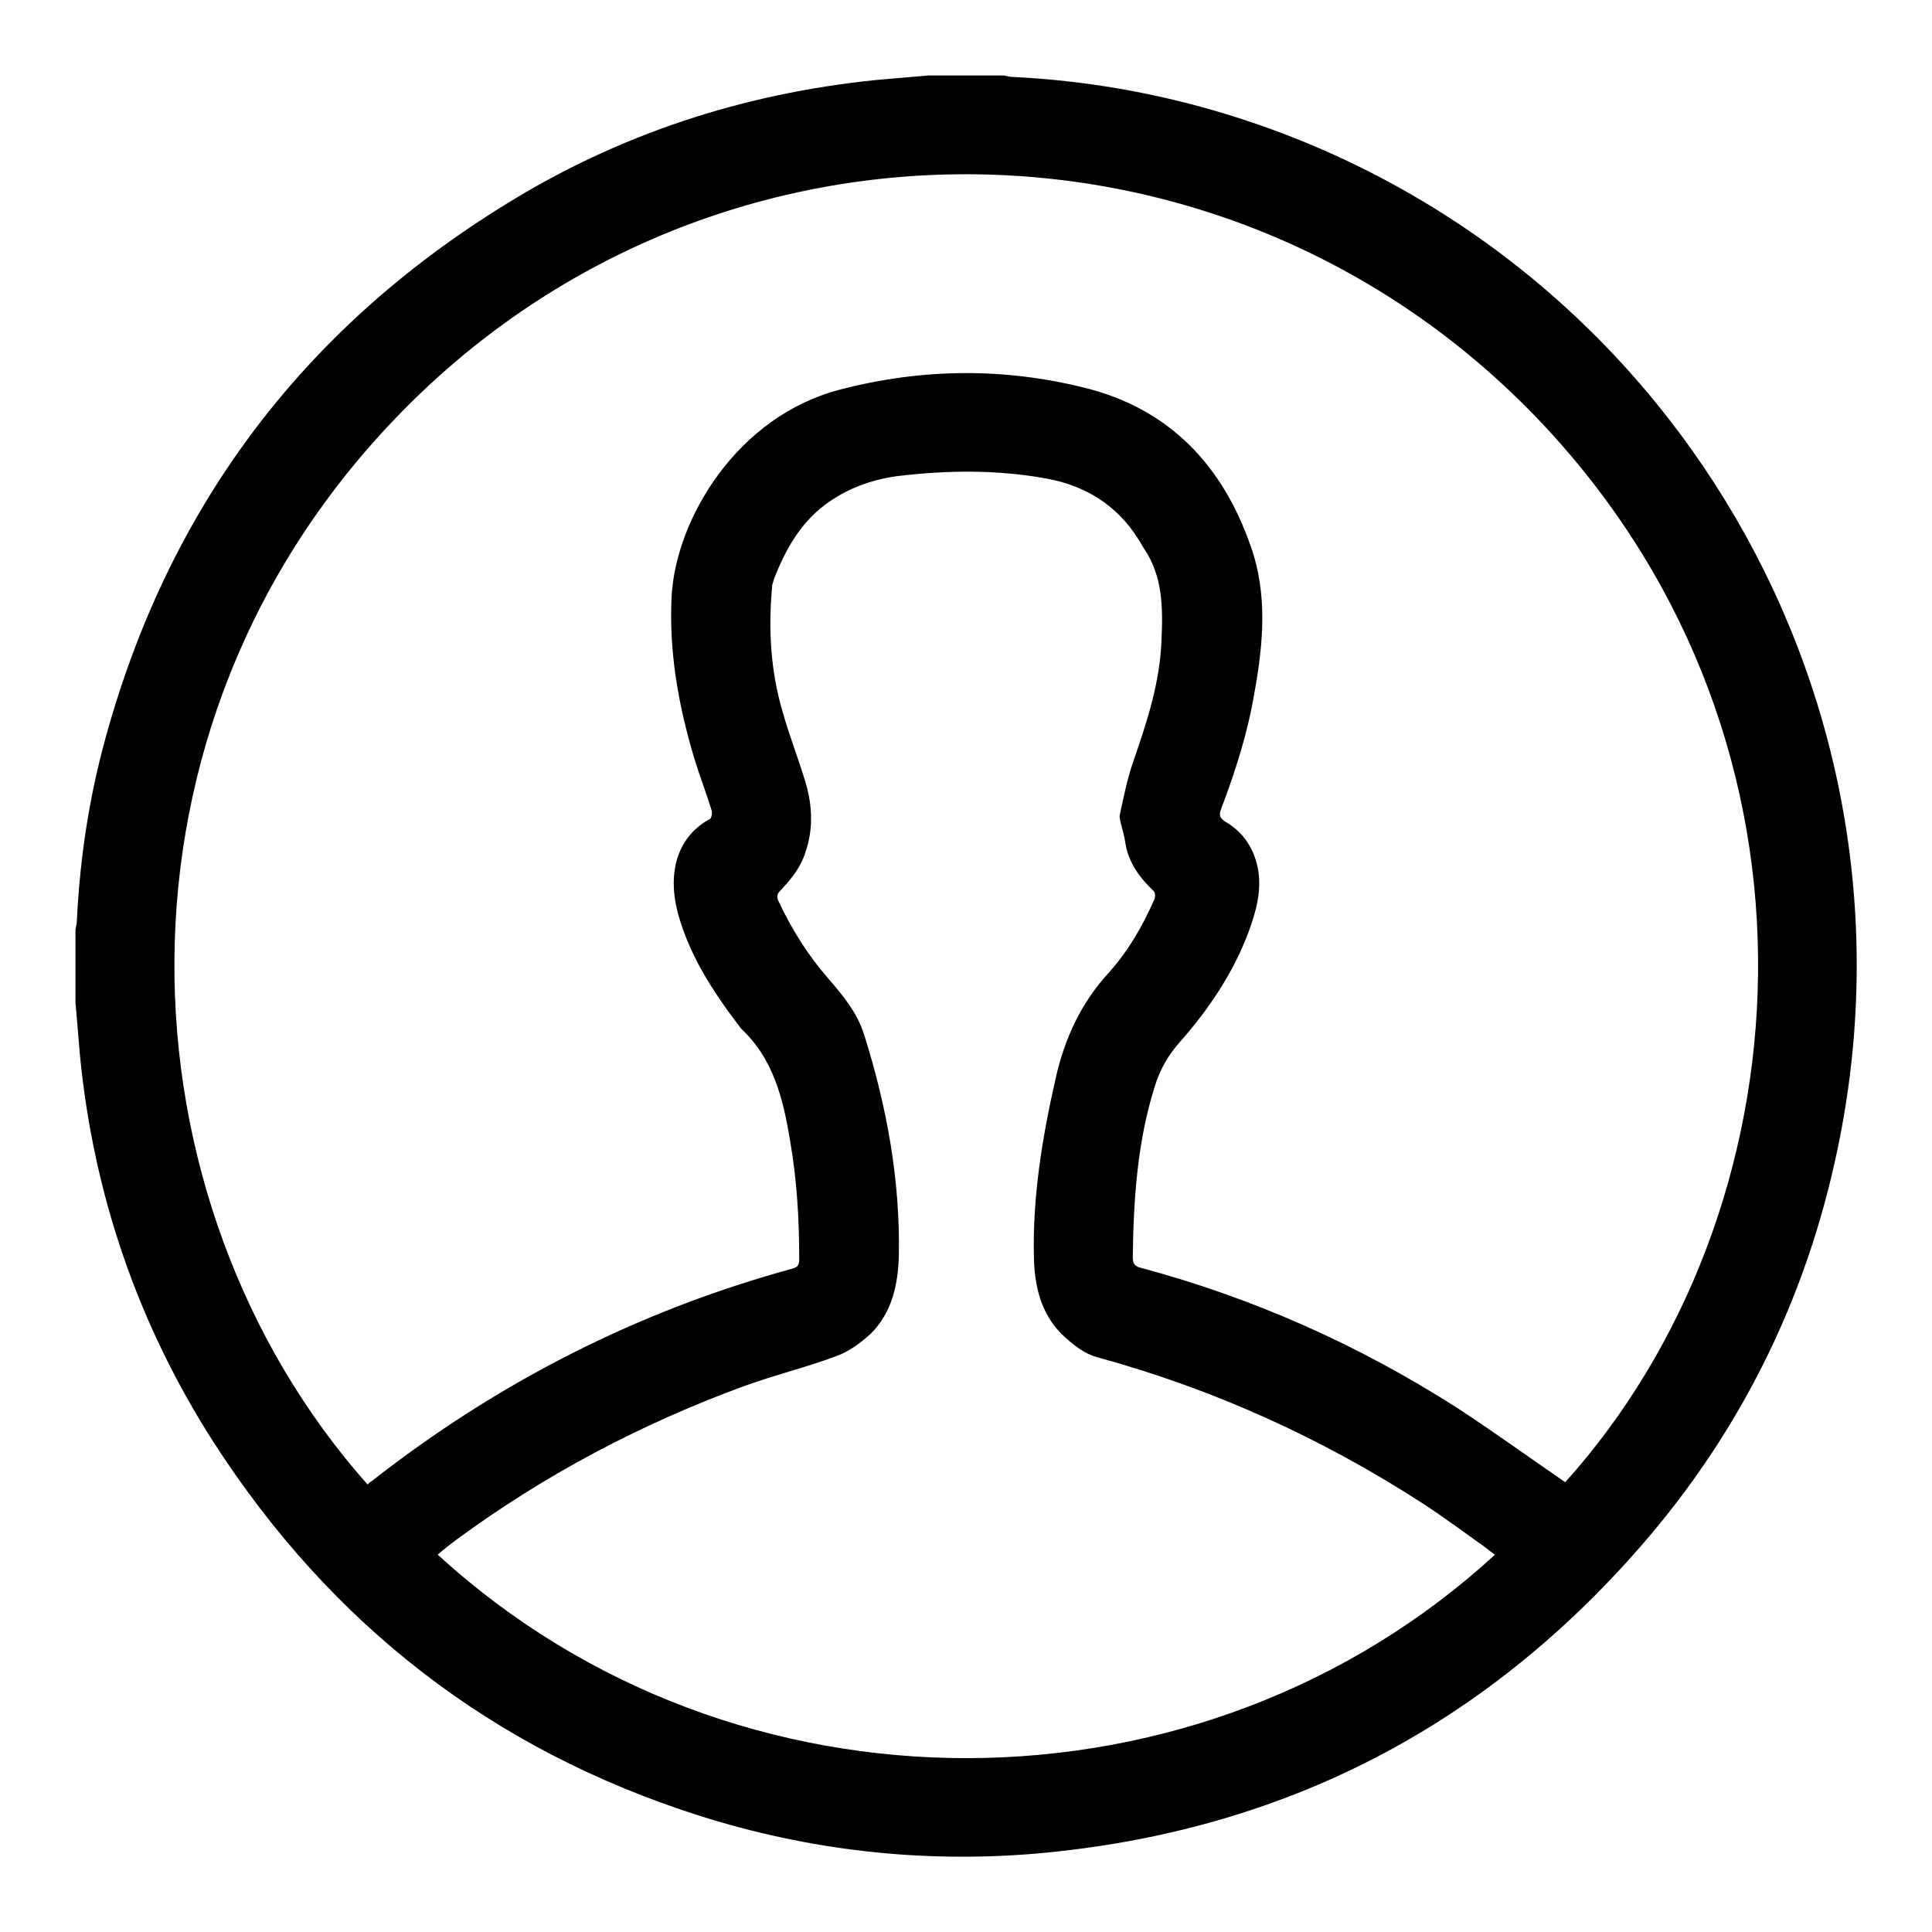 <?xml version="1.0" encoding="utf-8"?>
<!-- Svg Vector Icons : http://www.onlinewebfonts.com/icon -->
<!DOCTYPE svg PUBLIC "-//W3C//DTD SVG 1.1//EN" "http://www.w3.org/Graphics/SVG/1.1/DTD/svg11.dtd">
<svg version="1.1" xmlns="http://www.w3.org/2000/svg" xmlns:xlink="http://www.w3.org/1999/xlink" x="0px" y="0px" viewBox="0 0 256 256" enable-background="new 0 0 256 256" xml:space="preserve">
<g><g><path fill="#000000" d="M157.8,13.8c-7.7-2-15.5-3.2-23.5-3.6c-0.4,0-0.9-0.1-1.3-0.2c-3.3,0-6.7,0-10,0c-2.3,0.2-4.6,0.4-6.9,0.6c-17.7,1.8-34.2,7.2-49.3,16.6C39.8,43.9,22.2,67.6,13.9,98.1c-2.1,7.7-3.3,15.6-3.7,23.6c0,0.5-0.1,1-0.2,1.5c0,3.2,0,6.4,0,9.6c0.2,2.4,0.4,4.7,0.6,7.1c1.8,18.4,7.7,35.6,17.7,51.2c15.6,24.2,37,40.8,64.4,49.5c14.5,4.6,29.5,6.3,44.7,5c32.8-2.9,59.9-17,81.2-42.1c13.6-16.1,22.1-34.7,25.7-55.5C254.7,87.6,217.1,29.3,157.8,13.8z M58,206c0.8-0.7,1.7-1.4,2.5-2c11.7-8.6,24.4-15.3,38-20.3c4.1-1.5,8.3-2.5,12.3-4c1.7-0.6,3.3-1.8,4.6-3c2.8-2.8,3.6-6.5,3.7-10.3c0.2-10-1.6-19.8-4.6-29.3c-0.9-2.9-2.8-5.2-4.8-7.5c-2.7-3.1-4.8-6.5-6.5-10.1c-0.4-0.8-0.2-1.1,0.4-1.7c1.3-1.4,2.5-2.9,3.1-4.8c1.2-3.4,0.9-6.8-0.2-10.1c-0.9-2.9-2-5.7-2.8-8.6c-1.6-5.4-1.9-10.9-1.4-16.5c0-0.4,0.2-0.8,0.3-1.2c1.5-3.8,3.4-7.2,6.7-9.7c2.8-2.1,6-3.3,9.5-3.8c6.6-0.8,13.2-0.9,19.8,0.3c5.1,0.9,9.4,3.5,12.2,8c0.3,0.4,0.5,0.9,0.8,1.3c2.5,3.7,2.5,7.9,2.3,12.2c-0.2,5.5-1.9,10.7-3.7,15.9c-0.8,2.3-1.3,4.7-1.8,7.1c-0.1,0.3,0,0.7,0.1,1.1c0.2,0.9,0.5,1.8,0.6,2.6c0.4,2.7,1.9,4.7,3.8,6.5c0.2,0.2,0.2,0.9,0,1.2c-1.5,3.4-3.4,6.7-5.9,9.5c-3.7,4-5.9,8.7-7.1,14c-1.8,7.9-3.1,15.8-2.9,23.9c0.1,3.7,0.9,7.3,3.7,10.1c1.4,1.3,2.9,2.6,4.9,3.1c15.3,4.2,29.6,10.7,42.9,19.3c2.9,1.9,5.6,3.9,8.4,5.9c0.4,0.3,0.7,0.6,1.2,0.9C159.1,241.8,97.4,242.1,58,206z M207.4,196.4c-4.8-3.3-9.5-6.7-14.4-9.9c-13-8.3-26.9-14.5-41.8-18.5c-0.9-0.2-1.1-0.6-1.1-1.5c0.1-7.6,0.6-15.2,2.9-22.5c0.7-2.3,1.8-4.2,3.4-6c3.8-4.3,7-9.1,9-14.4c1-2.7,1.8-5.5,1.3-8.4c-0.5-2.7-1.9-4.9-4.3-6.3c-0.8-0.5-0.9-0.9-0.6-1.7c1.9-5,3.5-10,4.4-15.3c1.2-6.6,1.8-13.2-0.5-19.6c-3.7-10.6-10.7-18.1-21.9-20.9c-10.8-2.7-21.6-2.6-32.4,0.2C97.7,55.1,89.6,68.7,89,78.9c-0.4,7.4,0.9,14.6,3,21.6c0.7,2.3,1.6,4.6,2.3,6.9c0.1,0.3,0,0.9-0.2,1.1c-4.3,2.3-5.7,7-4.3,12.4c1.5,5.6,4.6,10.4,8.1,15c0.1,0.1,0.2,0.3,0.3,0.4c4.3,4,5.6,9.4,6.5,14.9c0.9,5.2,1.2,10.3,1.2,15.6c0,0.7-0.1,1.1-0.9,1.3c-20.5,5.6-39.1,15.1-55.8,28.2c-0.2,0.1-0.3,0.2-0.5,0.4C15.4,159.2,12.2,96.2,53.4,54.4C95.3,11.8,164,12.8,204.8,56.6C244.3,99.1,239.5,160.7,207.4,196.4z"/></g></g>
</svg>